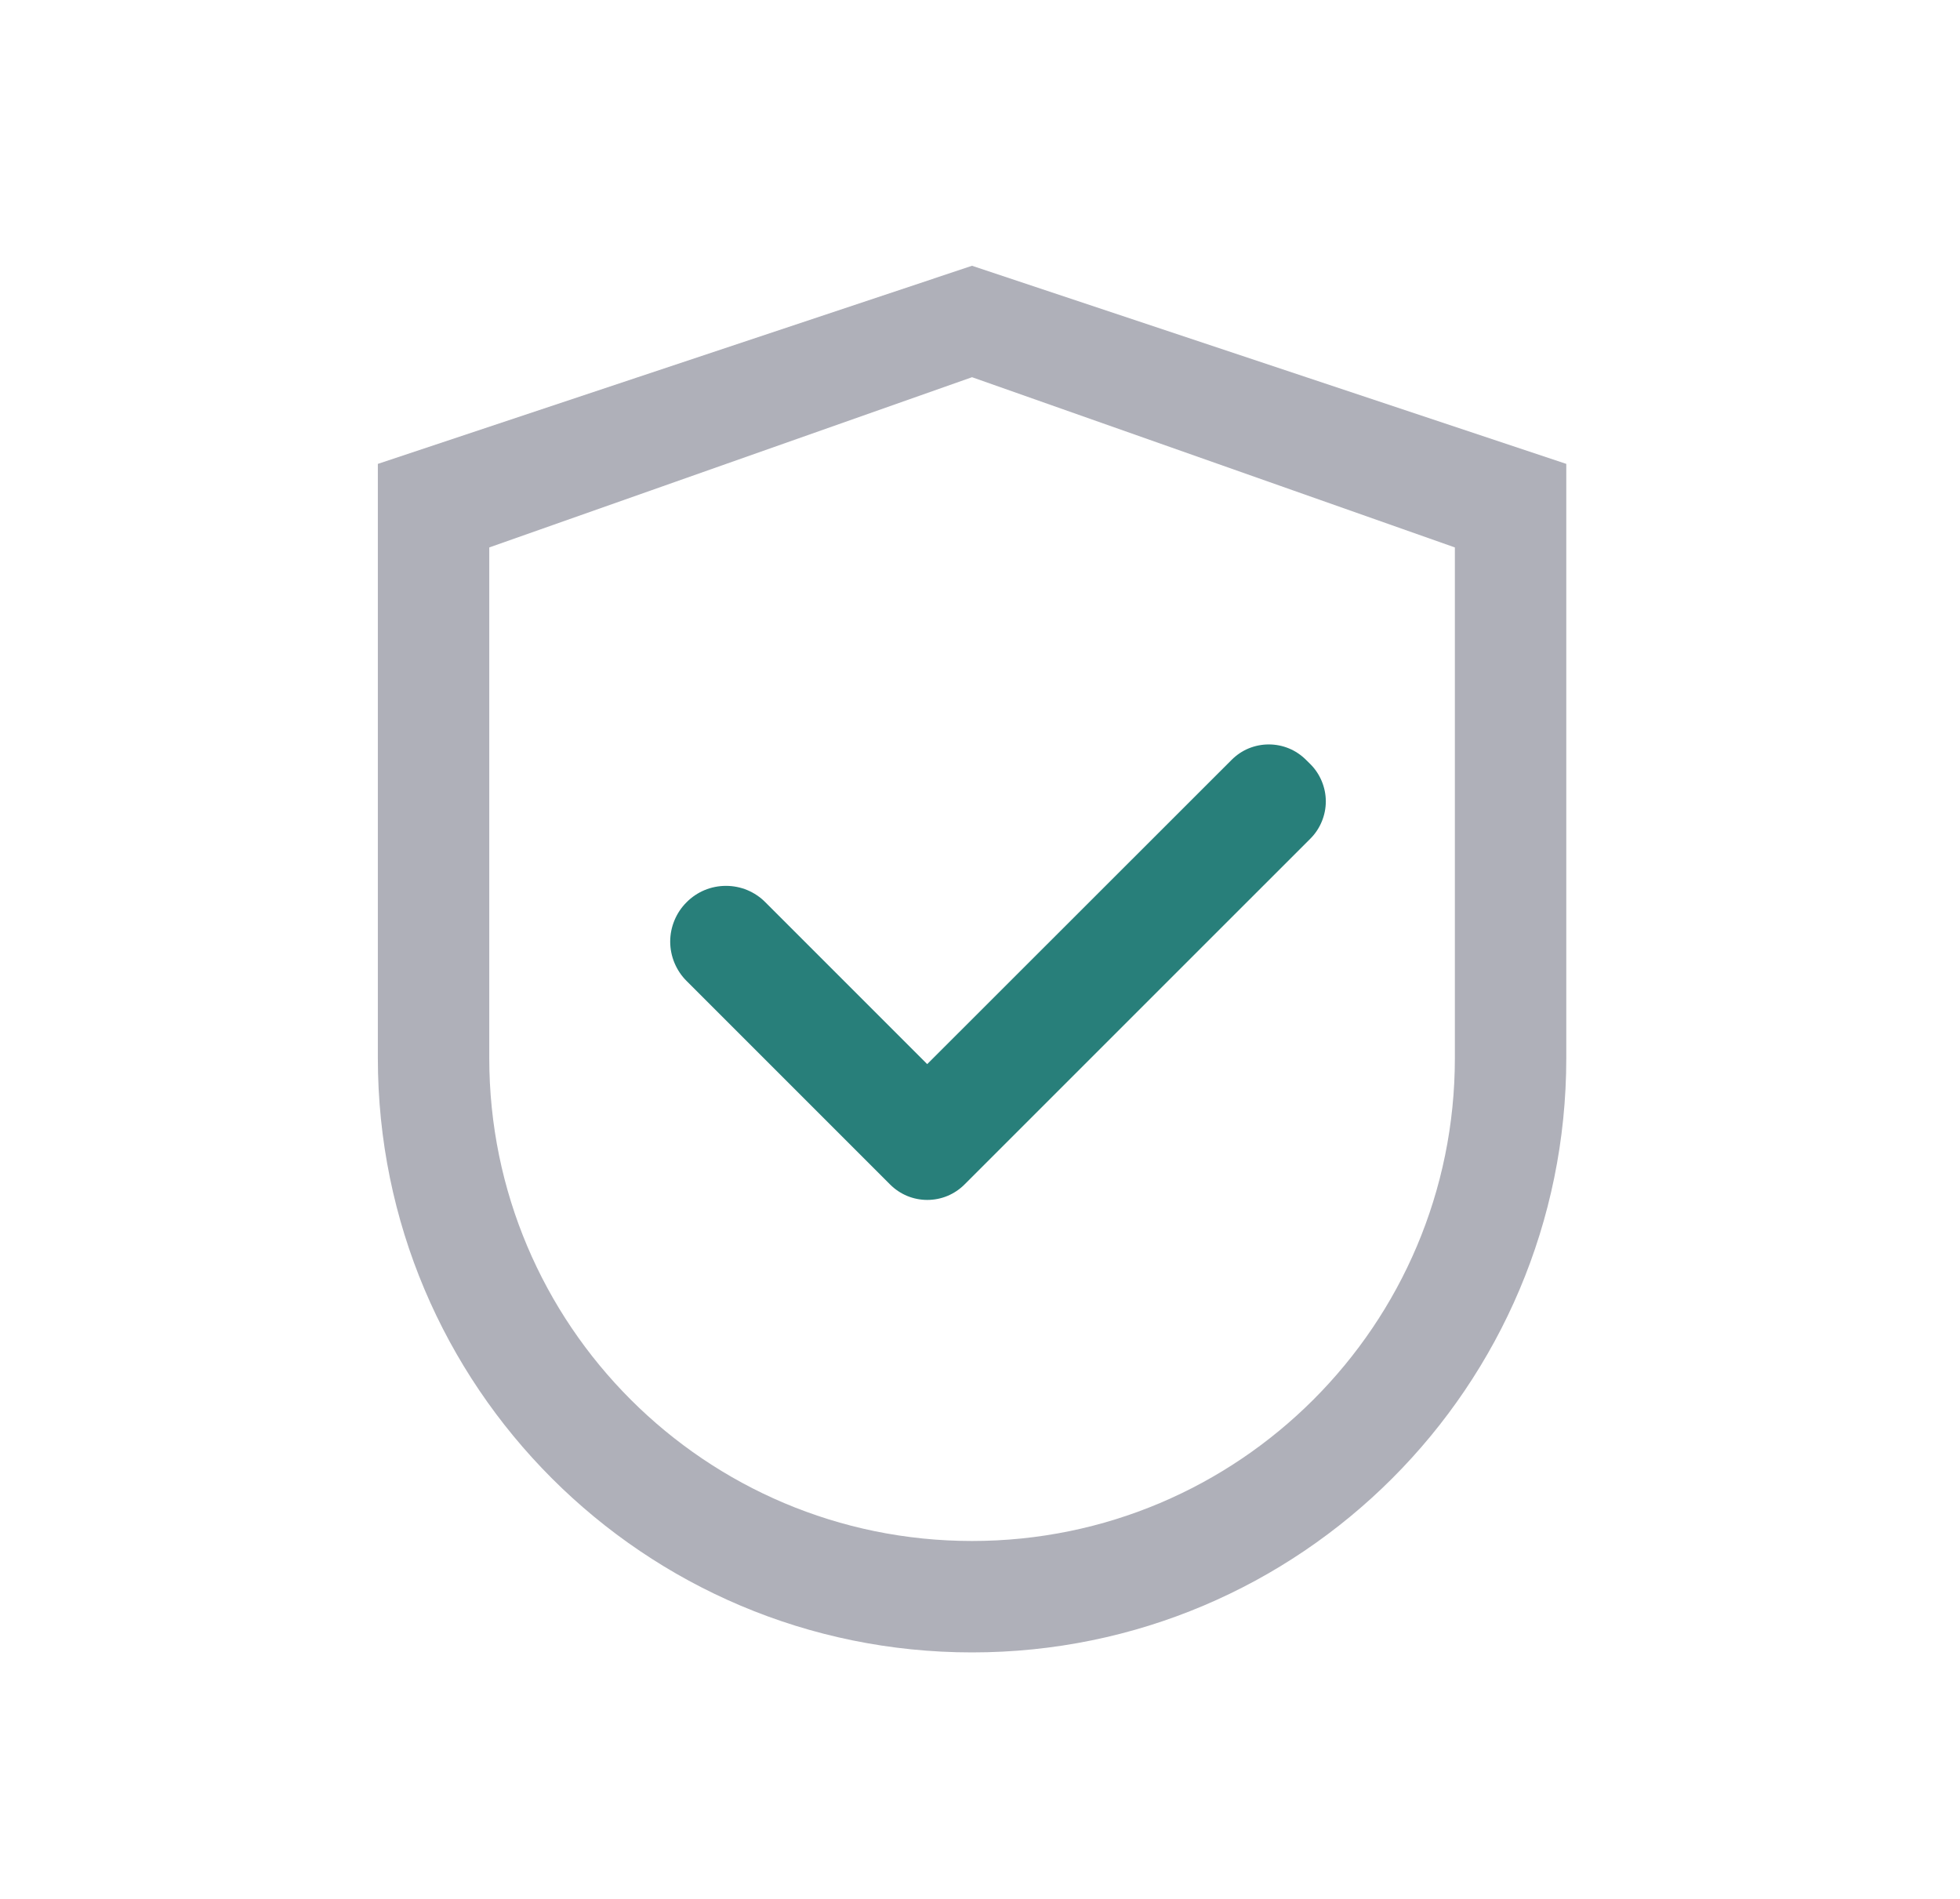 <svg width="32" height="31" viewBox="0 0 32 31" fill="none" xmlns="http://www.w3.org/2000/svg">
<g id="SVG">
<path id="Vector" d="M15.87 4.339L6.169 7.573V17.274C6.169 22.633 10.512 26.976 15.87 26.976C21.229 26.976 25.572 22.633 25.572 17.274V7.573L15.87 4.339ZM23.753 17.274C23.753 21.628 20.224 25.157 15.87 25.157C11.517 25.157 7.988 21.628 7.988 17.274V8.937L15.87 6.158L23.753 8.937V17.274Z" fill="#AFB0B9"/>
<path id="Vector_2" d="M12.495 14.729C12.411 14.644 12.311 14.577 12.201 14.531C12.09 14.485 11.972 14.462 11.853 14.462C11.733 14.462 11.615 14.485 11.504 14.531C11.394 14.577 11.294 14.644 11.21 14.729C11.125 14.813 11.058 14.913 11.012 15.024C10.966 15.134 10.942 15.252 10.942 15.372C10.942 15.491 10.966 15.61 11.012 15.72C11.058 15.83 11.125 15.931 11.21 16.015L14.479 19.284L14.532 19.337C14.612 19.417 14.706 19.48 14.811 19.524C14.915 19.567 15.027 19.589 15.139 19.589C15.252 19.589 15.364 19.567 15.468 19.524C15.573 19.48 15.667 19.417 15.747 19.337L21.394 13.691C21.474 13.611 21.537 13.516 21.58 13.412C21.623 13.308 21.646 13.196 21.646 13.083C21.646 12.97 21.623 12.858 21.58 12.754C21.537 12.65 21.474 12.555 21.394 12.475L21.323 12.405C21.243 12.325 21.148 12.261 21.044 12.218C20.94 12.175 20.828 12.153 20.715 12.153C20.602 12.153 20.491 12.175 20.386 12.218C20.282 12.261 20.188 12.325 20.108 12.405L15.138 17.372L12.495 14.729Z" fill="#287F7A"/>
</g>
</svg>
